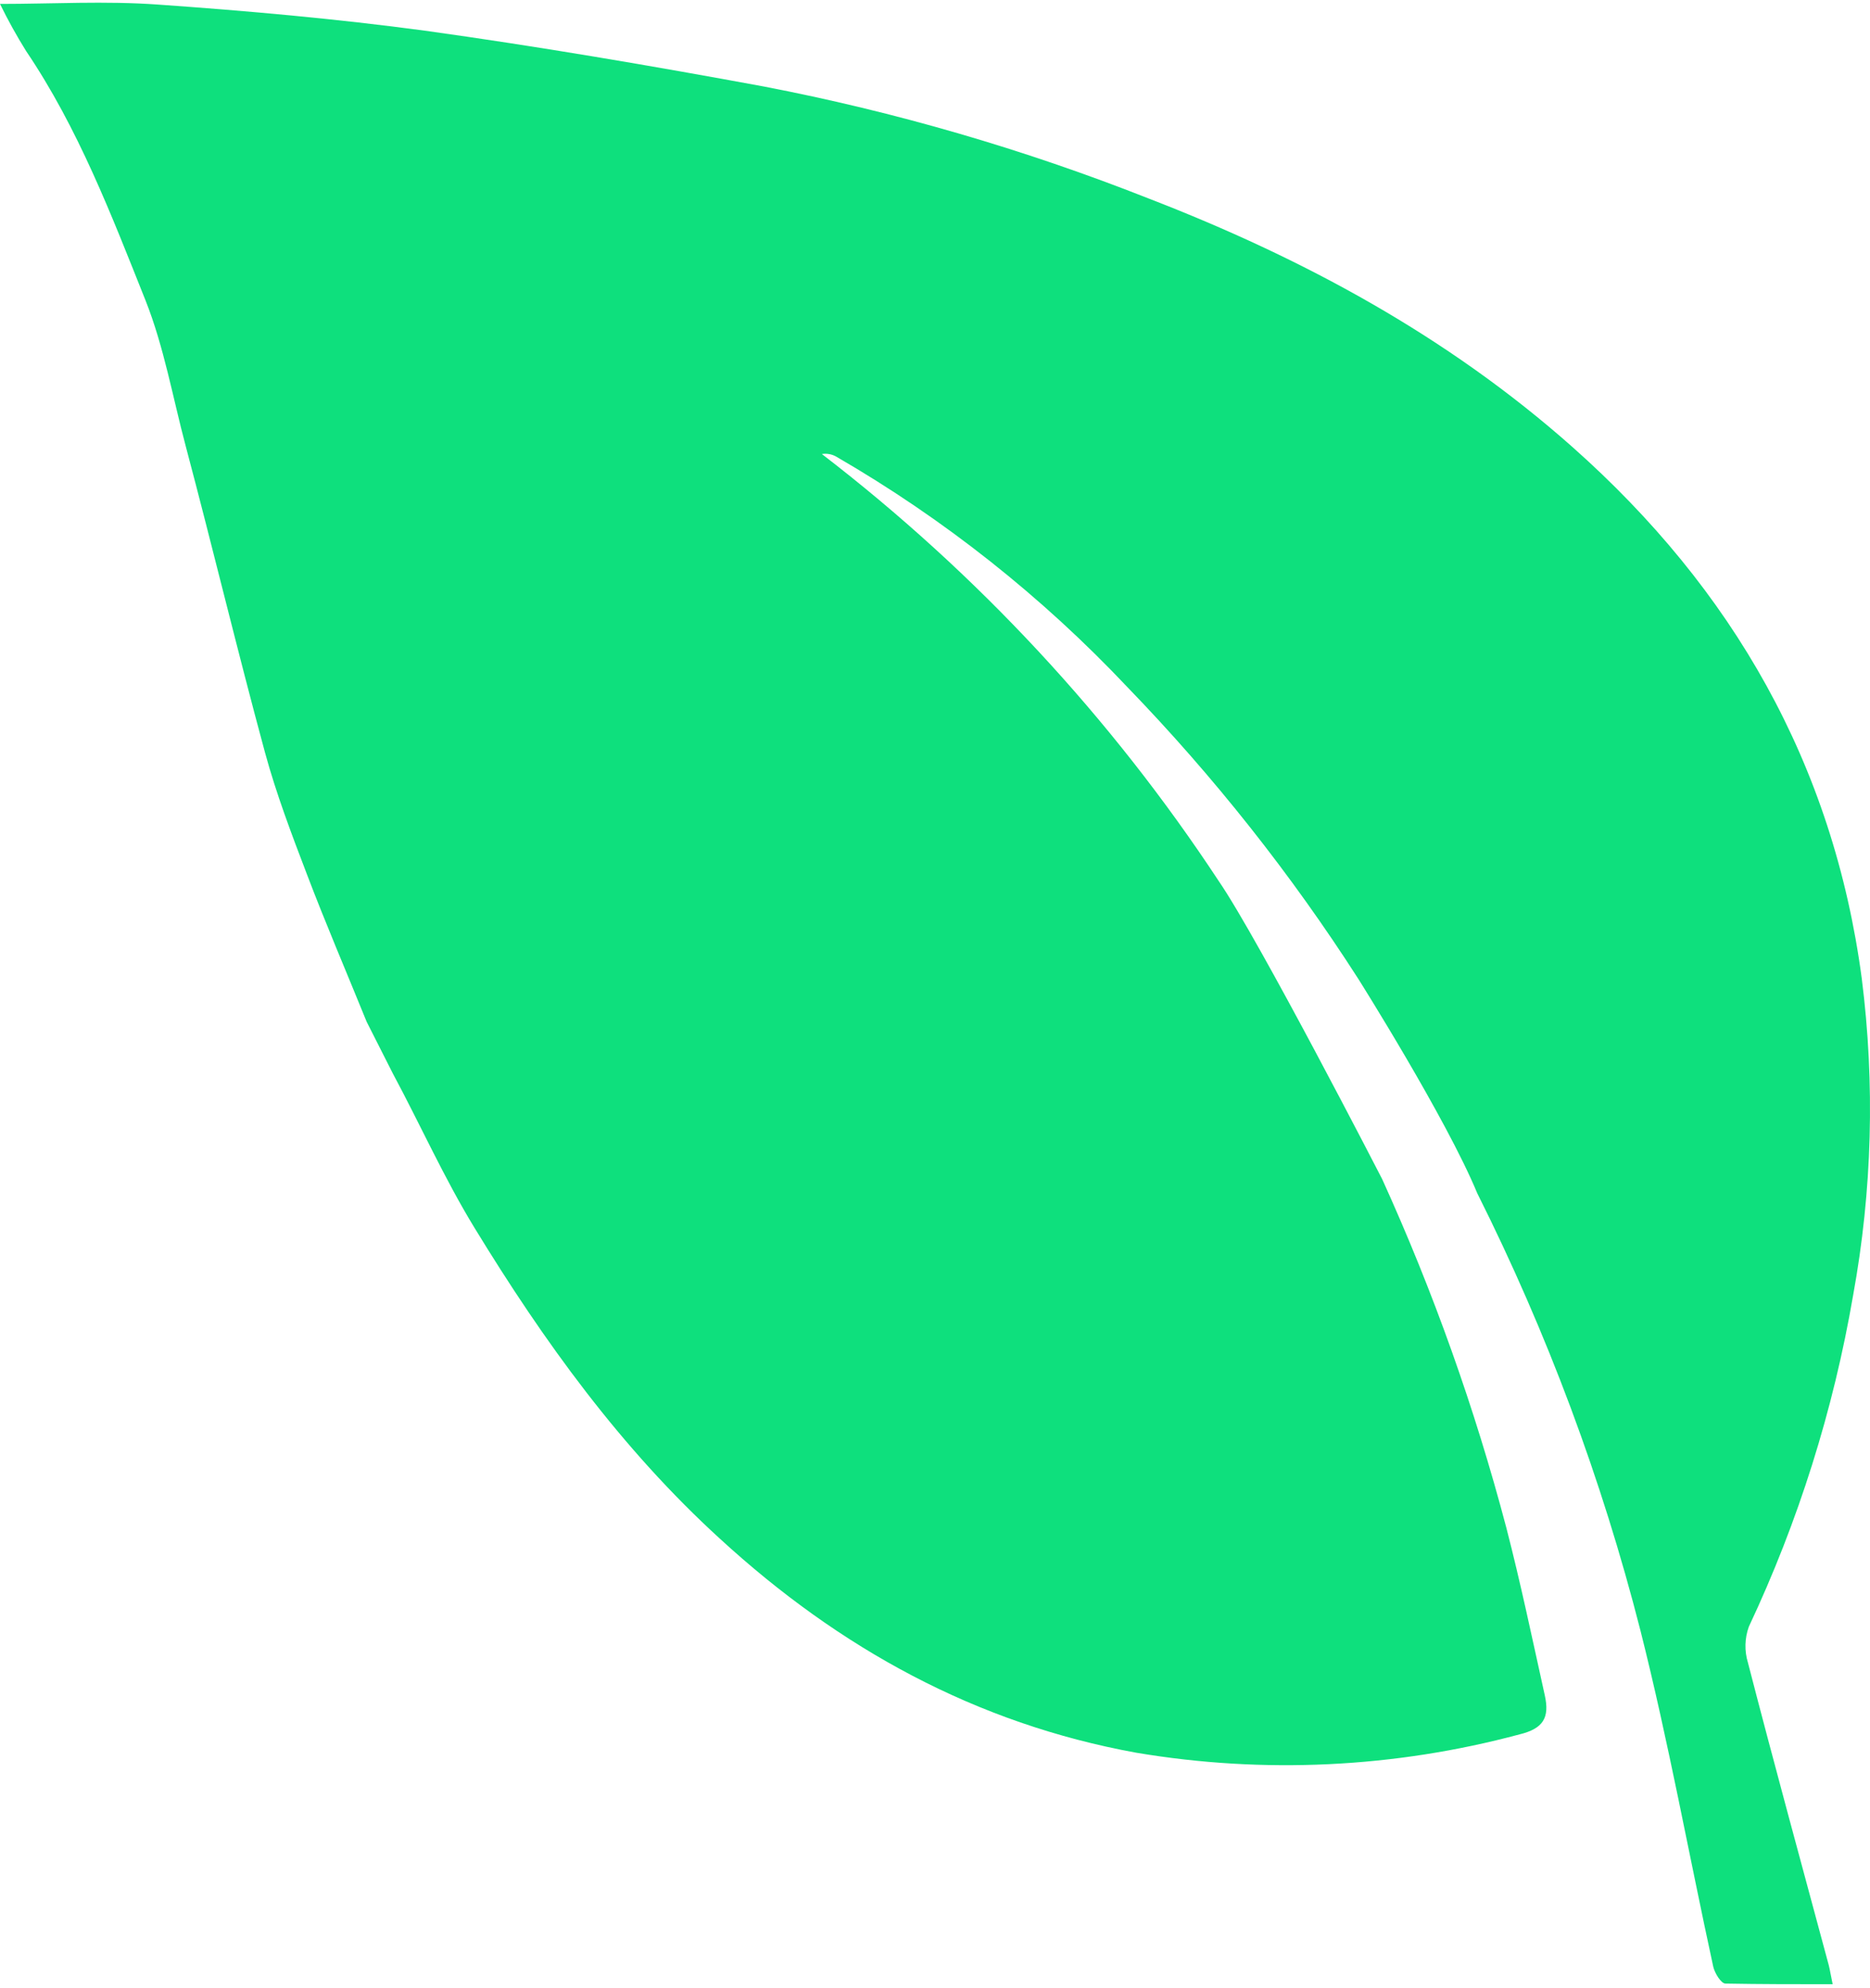 <svg width="430" height="457" viewBox="0 0 430 457" fill="none" xmlns="http://www.w3.org/2000/svg">
<path d="M317.823 271.051C329.573 296.906 339.121 323.706 346.368 351.166C349.666 363.909 352.364 376.832 355.213 389.695C356.382 394.912 354.823 397.37 349.456 398.69C320.706 406.409 290.631 407.851 261.275 402.917C224.365 396.201 193.033 378.931 165.568 353.745C142.781 332.966 125.001 308.29 109.079 282.204C102.123 270.811 96.636 258.518 90.31 246.734L84.313 234.891C79.666 223.437 74.868 212.283 70.551 200.92C67.043 191.745 63.535 182.51 60.956 173.065C54.6 149.648 48.963 126.111 42.726 102.634C39.728 91.39 37.719 79.787 33.461 69.053C25.606 49.384 17.99 29.475 5.997 11.725C3.814 8.222 1.812 4.609 0 0.901C11.993 0.901 24.197 0.181 36.31 1.051C56.788 2.49 77.327 4.319 97.656 7.047C123.771 10.675 149.767 15.113 175.612 19.88C205.83 25.694 235.441 34.307 264.063 45.606C299.624 59.338 332.875 77.298 361.569 102.754C398.389 135.406 421.536 175.644 428.102 224.906C431.179 249.141 430.511 273.704 426.123 297.736C421.599 324.107 413.531 349.745 402.137 373.953C401.181 376.608 401.107 379.499 401.927 382.199C407.923 405.406 414.28 428.583 420.516 451.76C420.816 452.959 420.996 454.189 421.416 456.138C412.931 456.138 404.835 456.138 396.77 455.988C395.75 455.988 394.281 453.559 393.951 452.09C388.344 426.334 383.667 400.369 377.22 374.853C368.347 340.083 355.762 306.368 339.681 274.289C332.575 257.108 312.337 225.026 312.337 225.026C296.897 200.968 279.11 178.5 259.236 157.953C239.618 137.16 217.085 119.323 192.343 105.003C191.33 104.41 190.144 104.188 188.985 104.373C224.649 131.778 255.486 164.946 280.224 202.509C289.519 216.031 317.823 271.051 317.823 271.051Z" fill="#0EE07D"/>
</svg>
